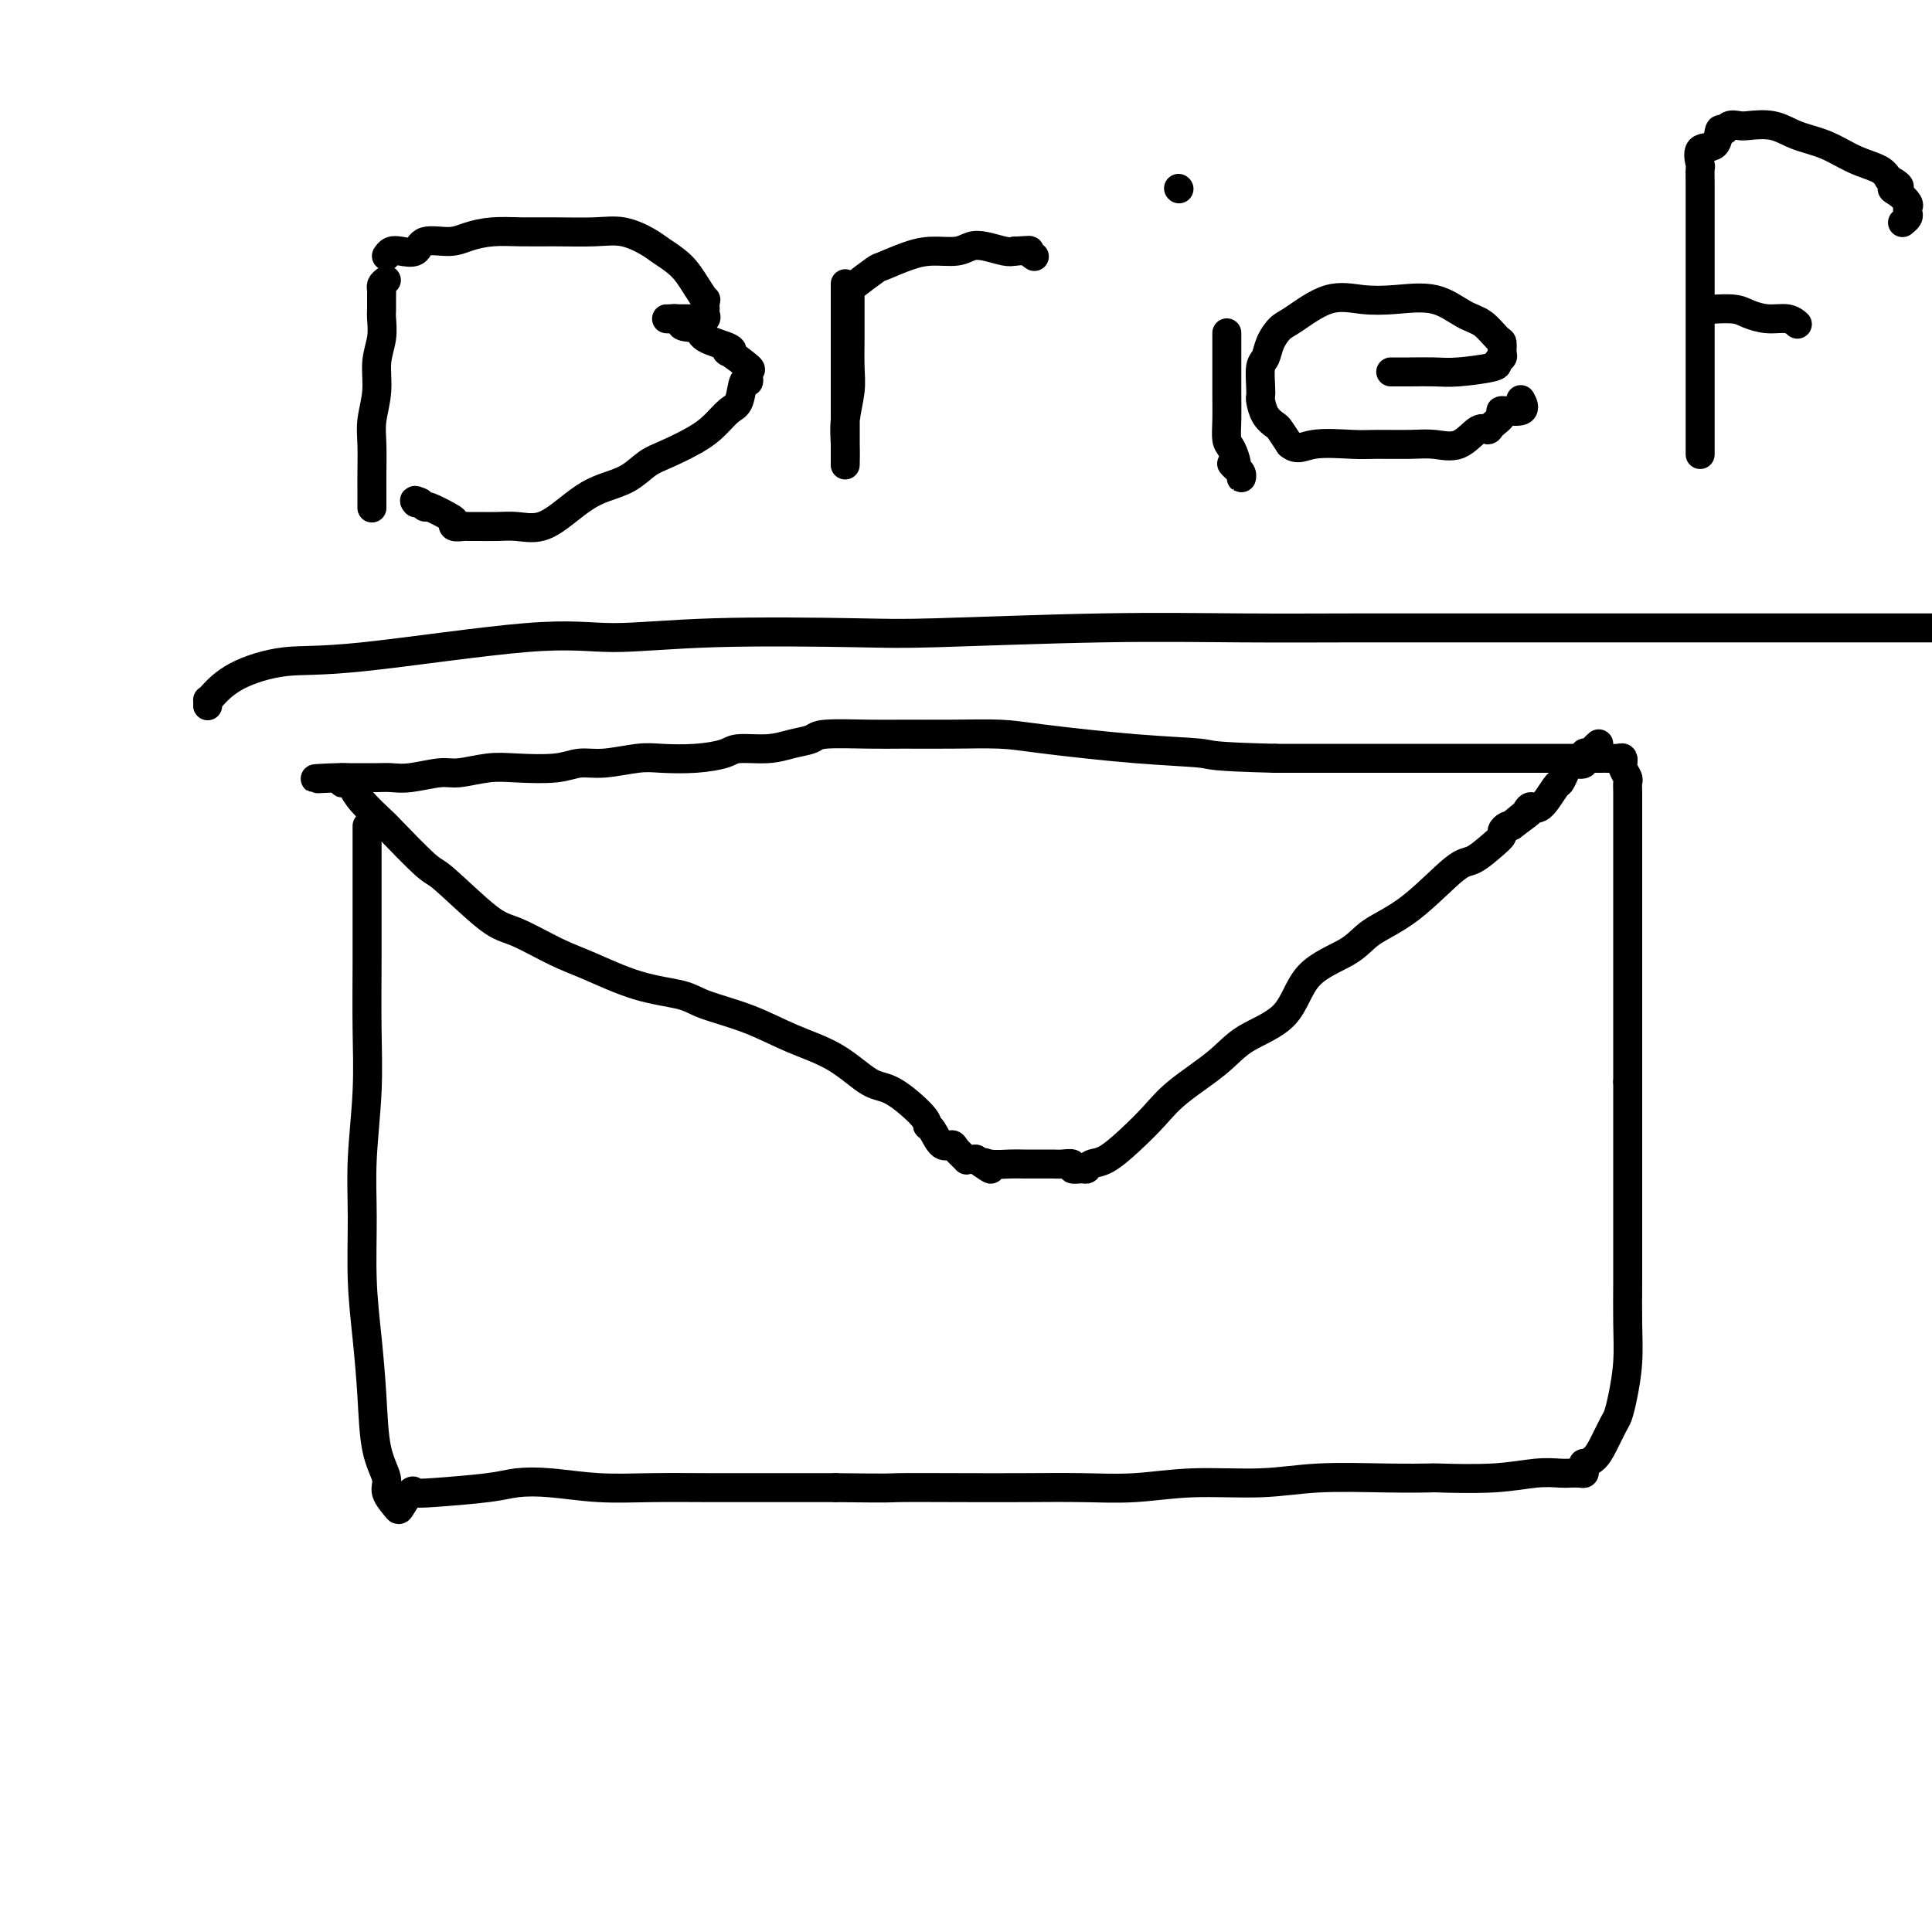 <svg viewBox='0 0 400 400' version='1.1' xmlns='http://www.w3.org/2000/svg' xmlns:xlink='http://www.w3.org/1999/xlink'><g fill='none' stroke='#000000' stroke-width='6' stroke-linecap='round' stroke-linejoin='round'><path d='M76,171c0.000,0.418 0.000,0.836 0,1c-0.000,0.164 -0.000,0.076 0,1c0.000,0.924 0.001,2.862 0,5c-0.001,2.138 -0.004,4.476 0,8c0.004,3.524 0.015,8.236 0,13c-0.015,4.764 -0.057,9.582 0,14c0.057,4.418 0.214,8.438 0,13c-0.214,4.562 -0.800,9.667 -1,14c-0.200,4.333 -0.013,7.893 0,12c0.013,4.107 -0.146,8.759 0,13c0.146,4.241 0.598,8.069 1,12c0.402,3.931 0.756,7.964 1,12c0.244,4.036 0.379,8.076 1,11c0.621,2.924 1.728,4.734 2,6c0.272,1.266 -0.293,1.989 0,3c0.293,1.011 1.443,2.310 2,3c0.557,0.690 0.522,0.770 1,0c0.478,-0.770 1.469,-2.392 2,-3c0.531,-0.608 0.602,-0.202 1,0c0.398,0.202 1.123,0.202 4,0c2.877,-0.202 7.906,-0.604 11,-1c3.094,-0.396 4.254,-0.786 6,-1c1.746,-0.214 4.079,-0.254 7,0c2.921,0.254 6.432,0.800 10,1c3.568,0.200 7.193,0.054 11,0c3.807,-0.054 7.794,-0.014 12,0c4.206,0.014 8.630,0.004 13,0c4.370,-0.004 8.685,-0.002 13,0'/><path d='M173,308c12.535,0.155 10.872,0.043 13,0c2.128,-0.043 8.046,-0.015 13,0c4.954,0.015 8.943,0.019 13,0c4.057,-0.019 8.181,-0.061 12,0c3.819,0.061 7.332,0.227 11,0c3.668,-0.227 7.489,-0.845 12,-1c4.511,-0.155 9.711,0.154 14,0c4.289,-0.154 7.666,-0.772 12,-1c4.334,-0.228 9.624,-0.065 14,0c4.376,0.065 7.837,0.031 9,0c1.163,-0.031 0.026,-0.061 2,0c1.974,0.061 7.057,0.212 11,0c3.943,-0.212 6.745,-0.788 9,-1c2.255,-0.212 3.963,-0.059 5,0c1.037,0.059 1.403,0.026 2,0c0.597,-0.026 1.426,-0.045 2,0c0.574,0.045 0.892,0.154 1,0c0.108,-0.154 0.007,-0.571 0,-1c-0.007,-0.429 0.082,-0.871 0,-1c-0.082,-0.129 -0.334,0.055 0,0c0.334,-0.055 1.255,-0.350 2,-1c0.745,-0.650 1.314,-1.655 2,-3c0.686,-1.345 1.490,-3.031 2,-4c0.510,-0.969 0.725,-1.220 1,-2c0.275,-0.780 0.610,-2.089 1,-4c0.390,-1.911 0.837,-4.426 1,-7c0.163,-2.574 0.044,-5.209 0,-8c-0.044,-2.791 -0.012,-5.738 0,-9c0.012,-3.262 0.003,-6.840 0,-12c-0.003,-5.160 -0.001,-11.903 0,-17c0.001,-5.097 0.000,-8.549 0,-12'/><path d='M337,224c-0.000,-11.106 -0.000,-9.873 0,-12c0.000,-2.127 0.000,-7.616 0,-12c-0.000,-4.384 -0.000,-7.663 0,-11c0.000,-3.337 0.000,-6.732 0,-9c-0.000,-2.268 -0.000,-3.410 0,-5c0.000,-1.590 0.001,-3.629 0,-5c-0.001,-1.371 -0.004,-2.072 0,-3c0.004,-0.928 0.015,-2.081 0,-3c-0.015,-0.919 -0.057,-1.604 0,-2c0.057,-0.396 0.212,-0.502 0,-1c-0.212,-0.498 -0.791,-1.387 -1,-2c-0.209,-0.613 -0.048,-0.949 0,-1c0.048,-0.051 -0.015,0.182 0,0c0.015,-0.182 0.110,-0.781 0,-1c-0.110,-0.219 -0.424,-0.059 -1,0c-0.576,0.059 -1.413,0.016 -2,0c-0.587,-0.016 -0.924,-0.004 -2,0c-1.076,0.004 -2.891,0.001 -5,0c-2.109,-0.001 -4.512,-0.000 -7,0c-2.488,0.000 -5.062,0.000 -8,0c-2.938,-0.000 -6.241,-0.000 -10,0c-3.759,0.000 -7.974,0.000 -12,0c-4.026,-0.000 -7.865,-0.000 -12,0c-4.135,0.000 -8.568,0.000 -13,0'/><path d='M264,157c-13.965,-0.349 -12.877,-0.720 -15,-1c-2.123,-0.280 -7.456,-0.467 -14,-1c-6.544,-0.533 -14.300,-1.410 -19,-2c-4.700,-0.590 -6.345,-0.891 -9,-1c-2.655,-0.109 -6.320,-0.026 -10,0c-3.680,0.026 -7.376,-0.004 -10,0c-2.624,0.004 -4.177,0.044 -7,0c-2.823,-0.044 -6.917,-0.170 -9,0c-2.083,0.170 -2.155,0.637 -3,1c-0.845,0.363 -2.463,0.623 -4,1c-1.537,0.377 -2.991,0.872 -5,1c-2.009,0.128 -4.572,-0.110 -6,0c-1.428,0.110 -1.722,0.570 -3,1c-1.278,0.430 -3.542,0.832 -6,1c-2.458,0.168 -5.112,0.101 -7,0c-1.888,-0.101 -3.011,-0.237 -5,0c-1.989,0.237 -4.844,0.847 -7,1c-2.156,0.153 -3.613,-0.151 -5,0c-1.387,0.151 -2.703,0.757 -5,1c-2.297,0.243 -5.573,0.121 -8,0c-2.427,-0.121 -4.004,-0.243 -6,0c-1.996,0.243 -4.410,0.850 -6,1c-1.590,0.150 -2.358,-0.156 -4,0c-1.642,0.156 -4.160,0.774 -6,1c-1.840,0.226 -3.001,0.061 -4,0c-0.999,-0.061 -1.835,-0.016 -3,0c-1.165,0.016 -2.660,0.004 -4,0c-1.340,-0.004 -2.526,-0.001 -3,0c-0.474,0.001 -0.237,0.001 0,0'/><path d='M71,161c-11.280,0.556 -2.980,-0.054 0,0c2.980,0.054 0.642,0.772 0,1c-0.642,0.228 0.414,-0.033 1,0c0.586,0.033 0.703,0.360 1,1c0.297,0.640 0.773,1.593 2,3c1.227,1.407 3.206,3.267 4,4c0.794,0.733 0.403,0.340 2,2c1.597,1.660 5.181,5.372 7,7c1.819,1.628 1.871,1.172 4,3c2.129,1.828 6.333,5.939 9,8c2.667,2.061 3.796,2.071 6,3c2.204,0.929 5.485,2.776 8,4c2.515,1.224 4.266,1.824 7,3c2.734,1.176 6.450,2.926 10,4c3.550,1.074 6.933,1.471 9,2c2.067,0.529 2.818,1.189 5,2c2.182,0.811 5.795,1.772 9,3c3.205,1.228 6.001,2.724 9,4c2.999,1.276 6.200,2.331 9,4c2.800,1.669 5.197,3.950 7,5c1.803,1.050 3.011,0.867 5,2c1.989,1.133 4.761,3.581 6,5c1.239,1.419 0.947,1.808 1,2c0.053,0.192 0.453,0.189 1,1c0.547,0.811 1.242,2.438 2,3c0.758,0.562 1.579,0.060 2,0c0.421,-0.060 0.442,0.324 1,1c0.558,0.676 1.655,1.645 2,2c0.345,0.355 -0.061,0.096 0,0c0.061,-0.096 0.589,-0.027 1,0c0.411,0.027 0.706,0.014 1,0'/><path d='M202,240c4.935,3.475 2.773,1.663 2,1c-0.773,-0.663 -0.155,-0.178 1,0c1.155,0.178 2.848,0.048 4,0c1.152,-0.048 1.764,-0.012 3,0c1.236,0.012 3.096,0.002 4,0c0.904,-0.002 0.853,0.003 1,0c0.147,-0.003 0.491,-0.015 1,0c0.509,0.015 1.183,0.058 2,0c0.817,-0.058 1.776,-0.215 2,0c0.224,0.215 -0.286,0.803 0,1c0.286,0.197 1.370,0.003 2,0c0.630,-0.003 0.808,0.184 1,0c0.192,-0.184 0.399,-0.739 1,-1c0.601,-0.261 1.595,-0.228 3,-1c1.405,-0.772 3.222,-2.348 5,-4c1.778,-1.652 3.519,-3.379 5,-5c1.481,-1.621 2.702,-3.136 5,-5c2.298,-1.864 5.672,-4.077 8,-6c2.328,-1.923 3.610,-3.557 6,-5c2.390,-1.443 5.888,-2.695 8,-5c2.112,-2.305 2.838,-5.662 5,-8c2.162,-2.338 5.760,-3.657 8,-5c2.240,-1.343 3.121,-2.709 5,-4c1.879,-1.291 4.756,-2.507 8,-5c3.244,-2.493 6.854,-6.264 9,-8c2.146,-1.736 2.827,-1.435 4,-2c1.173,-0.565 2.839,-1.994 4,-3c1.161,-1.006 1.816,-1.589 2,-2c0.184,-0.411 -0.104,-0.649 0,-1c0.104,-0.351 0.601,-0.815 1,-1c0.399,-0.185 0.699,-0.093 1,0'/><path d='M313,171c6.677,-4.972 2.368,-1.903 1,-1c-1.368,0.903 0.204,-0.361 1,-1c0.796,-0.639 0.815,-0.653 1,-1c0.185,-0.347 0.536,-1.027 1,-1c0.464,0.027 1.042,0.760 2,0c0.958,-0.760 2.297,-3.013 3,-4c0.703,-0.987 0.771,-0.707 1,-1c0.229,-0.293 0.621,-1.158 1,-2c0.379,-0.842 0.746,-1.661 1,-2c0.254,-0.339 0.397,-0.199 1,0c0.603,0.199 1.668,0.456 2,0c0.332,-0.456 -0.068,-1.625 0,-2c0.068,-0.375 0.606,0.044 1,0c0.394,-0.044 0.645,-0.550 1,-1c0.355,-0.450 0.816,-0.843 1,-1c0.184,-0.157 0.092,-0.079 0,0'/><path d='M80,58c-0.423,0.318 -0.846,0.636 -1,1c-0.154,0.364 -0.040,0.774 0,1c0.040,0.226 0.007,0.267 0,1c-0.007,0.733 0.013,2.158 0,3c-0.013,0.842 -0.060,1.103 0,2c0.060,0.897 0.226,2.432 0,4c-0.226,1.568 -0.845,3.168 -1,5c-0.155,1.832 0.155,3.894 0,6c-0.155,2.106 -0.773,4.254 -1,6c-0.227,1.746 -0.061,3.088 0,5c0.061,1.912 0.016,4.394 0,6c-0.016,1.606 -0.004,2.338 0,3c0.004,0.662 0.001,1.255 0,2c-0.001,0.745 -0.000,1.641 0,2c0.000,0.359 0.000,0.179 0,0'/><path d='M80,53c0.280,-0.406 0.560,-0.812 1,-1c0.440,-0.188 1.039,-0.158 2,0c0.961,0.158 2.282,0.445 3,0c0.718,-0.445 0.833,-1.622 2,-2c1.167,-0.378 3.386,0.042 5,0c1.614,-0.042 2.622,-0.547 4,-1c1.378,-0.453 3.126,-0.855 5,-1c1.874,-0.145 3.874,-0.033 6,0c2.126,0.033 4.378,-0.014 7,0c2.622,0.014 5.615,0.089 8,0c2.385,-0.089 4.161,-0.341 6,0c1.839,0.341 3.740,1.276 5,2c1.260,0.724 1.879,1.236 3,2c1.121,0.764 2.745,1.781 4,3c1.255,1.219 2.140,2.641 3,4c0.860,1.359 1.696,2.655 2,3c0.304,0.345 0.075,-0.261 0,0c-0.075,0.261 0.005,1.391 0,2c-0.005,0.609 -0.093,0.699 0,1c0.093,0.301 0.367,0.813 0,1c-0.367,0.187 -1.375,0.050 -2,0c-0.625,-0.050 -0.866,-0.014 -1,0c-0.134,0.014 -0.163,0.004 -1,0c-0.837,-0.004 -2.484,-0.002 -3,0c-0.516,0.002 0.099,0.003 0,0c-0.099,-0.003 -0.913,-0.011 -1,0c-0.087,0.011 0.554,0.041 1,0c0.446,-0.041 0.699,-0.155 1,0c0.301,0.155 0.651,0.577 1,1'/><path d='M141,67c-0.135,0.906 2.026,0.671 3,1c0.974,0.329 0.759,1.224 2,2c1.241,0.776 3.936,1.435 5,2c1.064,0.565 0.496,1.036 0,1c-0.496,-0.036 -0.921,-0.577 0,0c0.921,0.577 3.187,2.274 4,3c0.813,0.726 0.174,0.483 0,1c-0.174,0.517 0.116,1.794 0,2c-0.116,0.206 -0.640,-0.658 -1,0c-0.360,0.658 -0.557,2.838 -1,4c-0.443,1.162 -1.132,1.307 -2,2c-0.868,0.693 -1.914,1.932 -3,3c-1.086,1.068 -2.212,1.963 -4,3c-1.788,1.037 -4.239,2.217 -6,3c-1.761,0.783 -2.833,1.171 -4,2c-1.167,0.829 -2.429,2.100 -4,3c-1.571,0.900 -3.452,1.428 -5,2c-1.548,0.572 -2.762,1.187 -4,2c-1.238,0.813 -2.499,1.826 -4,3c-1.501,1.174 -3.243,2.511 -5,3c-1.757,0.489 -3.530,0.131 -5,0c-1.470,-0.131 -2.636,-0.034 -4,0c-1.364,0.034 -2.926,0.006 -4,0c-1.074,-0.006 -1.661,0.011 -2,0c-0.339,-0.011 -0.431,-0.049 -1,0c-0.569,0.049 -1.616,0.186 -2,0c-0.384,-0.186 -0.106,-0.693 0,-1c0.106,-0.307 0.039,-0.412 -1,-1c-1.039,-0.588 -3.049,-1.658 -4,-2c-0.951,-0.342 -0.843,0.045 -1,0c-0.157,-0.045 -0.578,-0.523 -1,-1'/><path d='M87,104c-1.622,-0.778 -1.178,-0.222 -1,0c0.178,0.222 0.089,0.111 0,0'/><path d='M175,59c-0.000,-0.229 -0.000,-0.459 0,0c0.000,0.459 0.000,1.605 0,2c-0.000,0.395 -0.000,0.038 0,1c0.000,0.962 0.000,3.243 0,5c-0.000,1.757 -0.000,2.990 0,5c0.000,2.010 0.000,4.797 0,7c-0.000,2.203 -0.000,3.823 0,6c0.000,2.177 0.000,4.912 0,7c-0.000,2.088 -0.001,3.530 0,4c0.001,0.470 0.004,-0.033 0,0c-0.004,0.033 -0.015,0.602 0,0c0.015,-0.602 0.057,-2.373 0,-4c-0.057,-1.627 -0.211,-3.108 0,-5c0.211,-1.892 0.789,-4.195 1,-6c0.211,-1.805 0.057,-3.111 0,-5c-0.057,-1.889 -0.015,-4.359 0,-6c0.015,-1.641 0.004,-2.452 0,-4c-0.004,-1.548 -0.000,-3.833 0,-5c0.000,-1.167 -0.003,-1.217 1,-2c1.003,-0.783 3.014,-2.300 4,-3c0.986,-0.700 0.949,-0.583 2,-1c1.051,-0.417 3.189,-1.366 5,-2c1.811,-0.634 3.293,-0.951 5,-1c1.707,-0.049 3.637,0.169 5,0c1.363,-0.169 2.159,-0.726 3,-1c0.841,-0.274 1.726,-0.266 3,0c1.274,0.266 2.935,0.790 4,1c1.065,0.210 1.532,0.105 2,0'/><path d='M210,52c4.024,-0.214 3.083,-0.250 3,0c-0.083,0.250 0.690,0.786 1,1c0.310,0.214 0.155,0.107 0,0'/><path d='M254,69c-0.000,-0.074 -0.000,-0.149 0,0c0.000,0.149 0.000,0.520 0,1c-0.000,0.480 -0.001,1.067 0,2c0.001,0.933 0.003,2.213 0,4c-0.003,1.787 -0.011,4.083 0,6c0.011,1.917 0.040,3.455 0,5c-0.040,1.545 -0.151,3.096 0,4c0.151,0.904 0.562,1.161 1,2c0.438,0.839 0.903,2.260 1,3c0.097,0.740 -0.173,0.798 0,1c0.173,0.202 0.789,0.548 1,1c0.211,0.452 0.018,1.011 0,1c-0.018,-0.011 0.140,-0.590 0,-1c-0.140,-0.410 -0.576,-0.649 -1,-1c-0.424,-0.351 -0.835,-0.815 -1,-1c-0.165,-0.185 -0.082,-0.093 0,0'/><path d='M244,39c0.000,0.000 0.100,0.100 0.1,0.1'/><path d='M288,77c-0.056,0.000 -0.112,0.001 0,0c0.112,-0.001 0.392,-0.003 1,0c0.608,0.003 1.545,0.012 3,0c1.455,-0.012 3.427,-0.045 5,0c1.573,0.045 2.747,0.168 5,0c2.253,-0.168 5.585,-0.627 7,-1c1.415,-0.373 0.914,-0.661 1,-1c0.086,-0.339 0.761,-0.728 1,-1c0.239,-0.272 0.043,-0.428 0,-1c-0.043,-0.572 0.067,-1.562 0,-2c-0.067,-0.438 -0.312,-0.324 -1,-1c-0.688,-0.676 -1.820,-2.142 -3,-3c-1.180,-0.858 -2.409,-1.109 -4,-2c-1.591,-0.891 -3.542,-2.421 -6,-3c-2.458,-0.579 -5.421,-0.206 -8,0c-2.579,0.206 -4.775,0.246 -7,0c-2.225,-0.246 -4.480,-0.777 -7,0c-2.520,0.777 -5.306,2.864 -7,4c-1.694,1.136 -2.296,1.323 -3,2c-0.704,0.677 -1.509,1.845 -2,3c-0.491,1.155 -0.668,2.297 -1,3c-0.332,0.703 -0.819,0.968 -1,2c-0.181,1.032 -0.056,2.830 0,4c0.056,1.170 0.042,1.713 0,2c-0.042,0.287 -0.111,0.320 0,1c0.111,0.680 0.401,2.007 1,3c0.599,0.993 1.507,1.652 2,2c0.493,0.348 0.569,0.385 1,1c0.431,0.615 1.215,1.807 2,3'/><path d='M267,92c1.631,1.392 2.707,0.372 5,0c2.293,-0.372 5.803,-0.097 8,0c2.197,0.097 3.081,0.014 5,0c1.919,-0.014 4.871,0.039 7,0c2.129,-0.039 3.433,-0.170 5,0c1.567,0.170 3.395,0.642 5,0c1.605,-0.642 2.986,-2.397 4,-3c1.014,-0.603 1.660,-0.055 2,0c0.340,0.055 0.375,-0.385 1,-1c0.625,-0.615 1.842,-1.405 2,-2c0.158,-0.595 -0.741,-0.995 0,-1c0.741,-0.005 3.123,0.383 4,0c0.877,-0.383 0.251,-1.538 0,-2c-0.251,-0.462 -0.125,-0.231 0,0'/><path d='M352,94c-0.000,0.091 -0.000,0.183 0,0c0.000,-0.183 0.000,-0.639 0,-1c-0.000,-0.361 -0.000,-0.627 0,-1c0.000,-0.373 0.000,-0.855 0,-1c-0.000,-0.145 -0.000,0.046 0,-1c0.000,-1.046 0.000,-3.330 0,-5c-0.000,-1.670 -0.000,-2.728 0,-5c0.000,-2.272 0.000,-5.759 0,-8c-0.000,-2.241 -0.000,-3.235 0,-5c0.000,-1.765 0.000,-4.301 0,-6c-0.000,-1.699 -0.000,-2.561 0,-4c0.000,-1.439 0.000,-3.455 0,-5c-0.000,-1.545 -0.000,-2.617 0,-4c0.000,-1.383 0.001,-3.075 0,-4c-0.001,-0.925 -0.003,-1.082 0,-2c0.003,-0.918 0.011,-2.597 0,-4c-0.011,-1.403 -0.042,-2.531 0,-3c0.042,-0.469 0.158,-0.279 0,-1c-0.158,-0.721 -0.590,-2.355 0,-3c0.590,-0.645 2.203,-0.303 3,-1c0.797,-0.697 0.777,-2.435 1,-3c0.223,-0.565 0.688,0.043 1,0c0.312,-0.043 0.472,-0.737 1,-1c0.528,-0.263 1.423,-0.094 2,0c0.577,0.094 0.834,0.112 2,0c1.166,-0.112 3.240,-0.353 5,0c1.760,0.353 3.206,1.302 5,2c1.794,0.698 3.934,1.146 6,2c2.066,0.854 4.056,2.115 6,3c1.944,0.885 3.841,1.396 5,2c1.159,0.604 1.579,1.302 2,2'/><path d='M391,37c3.911,2.123 1.689,1.931 1,2c-0.689,0.069 0.156,0.400 1,1c0.844,0.600 1.686,1.471 2,2c0.314,0.529 0.098,0.716 0,1c-0.098,0.284 -0.078,0.664 0,1c0.078,0.336 0.213,0.629 0,1c-0.213,0.371 -0.775,0.820 -1,1c-0.225,0.180 -0.112,0.090 0,0'/><path d='M354,64c0.526,-0.006 1.053,-0.012 1,0c-0.053,0.012 -0.684,0.041 0,0c0.684,-0.041 2.684,-0.151 4,0c1.316,0.151 1.946,0.563 3,1c1.054,0.438 2.530,0.901 4,1c1.470,0.099 2.934,-0.166 4,0c1.066,0.166 1.733,0.762 2,1c0.267,0.238 0.133,0.119 0,0'/><path d='M43,146c-0.002,0.114 -0.004,0.229 0,0c0.004,-0.229 0.013,-0.801 0,-1c-0.013,-0.199 -0.048,-0.025 0,0c0.048,0.025 0.178,-0.100 1,-1c0.822,-0.900 2.335,-2.576 5,-4c2.665,-1.424 6.482,-2.595 10,-3c3.518,-0.405 6.736,-0.042 16,-1c9.264,-0.958 24.573,-3.236 34,-4c9.427,-0.764 12.973,-0.012 18,0c5.027,0.012 11.537,-0.715 21,-1c9.463,-0.285 21.880,-0.129 29,0c7.120,0.129 8.943,0.231 17,0c8.057,-0.231 22.347,-0.794 34,-1c11.653,-0.206 20.670,-0.055 29,0c8.330,0.055 15.975,0.015 24,0c8.025,-0.015 16.432,-0.004 25,0c8.568,0.004 17.297,0.001 27,0c9.703,-0.001 20.382,-0.000 31,0c10.618,0.000 21.177,0.000 32,0c10.823,-0.000 21.912,-0.000 33,0'/></g>
</svg>
